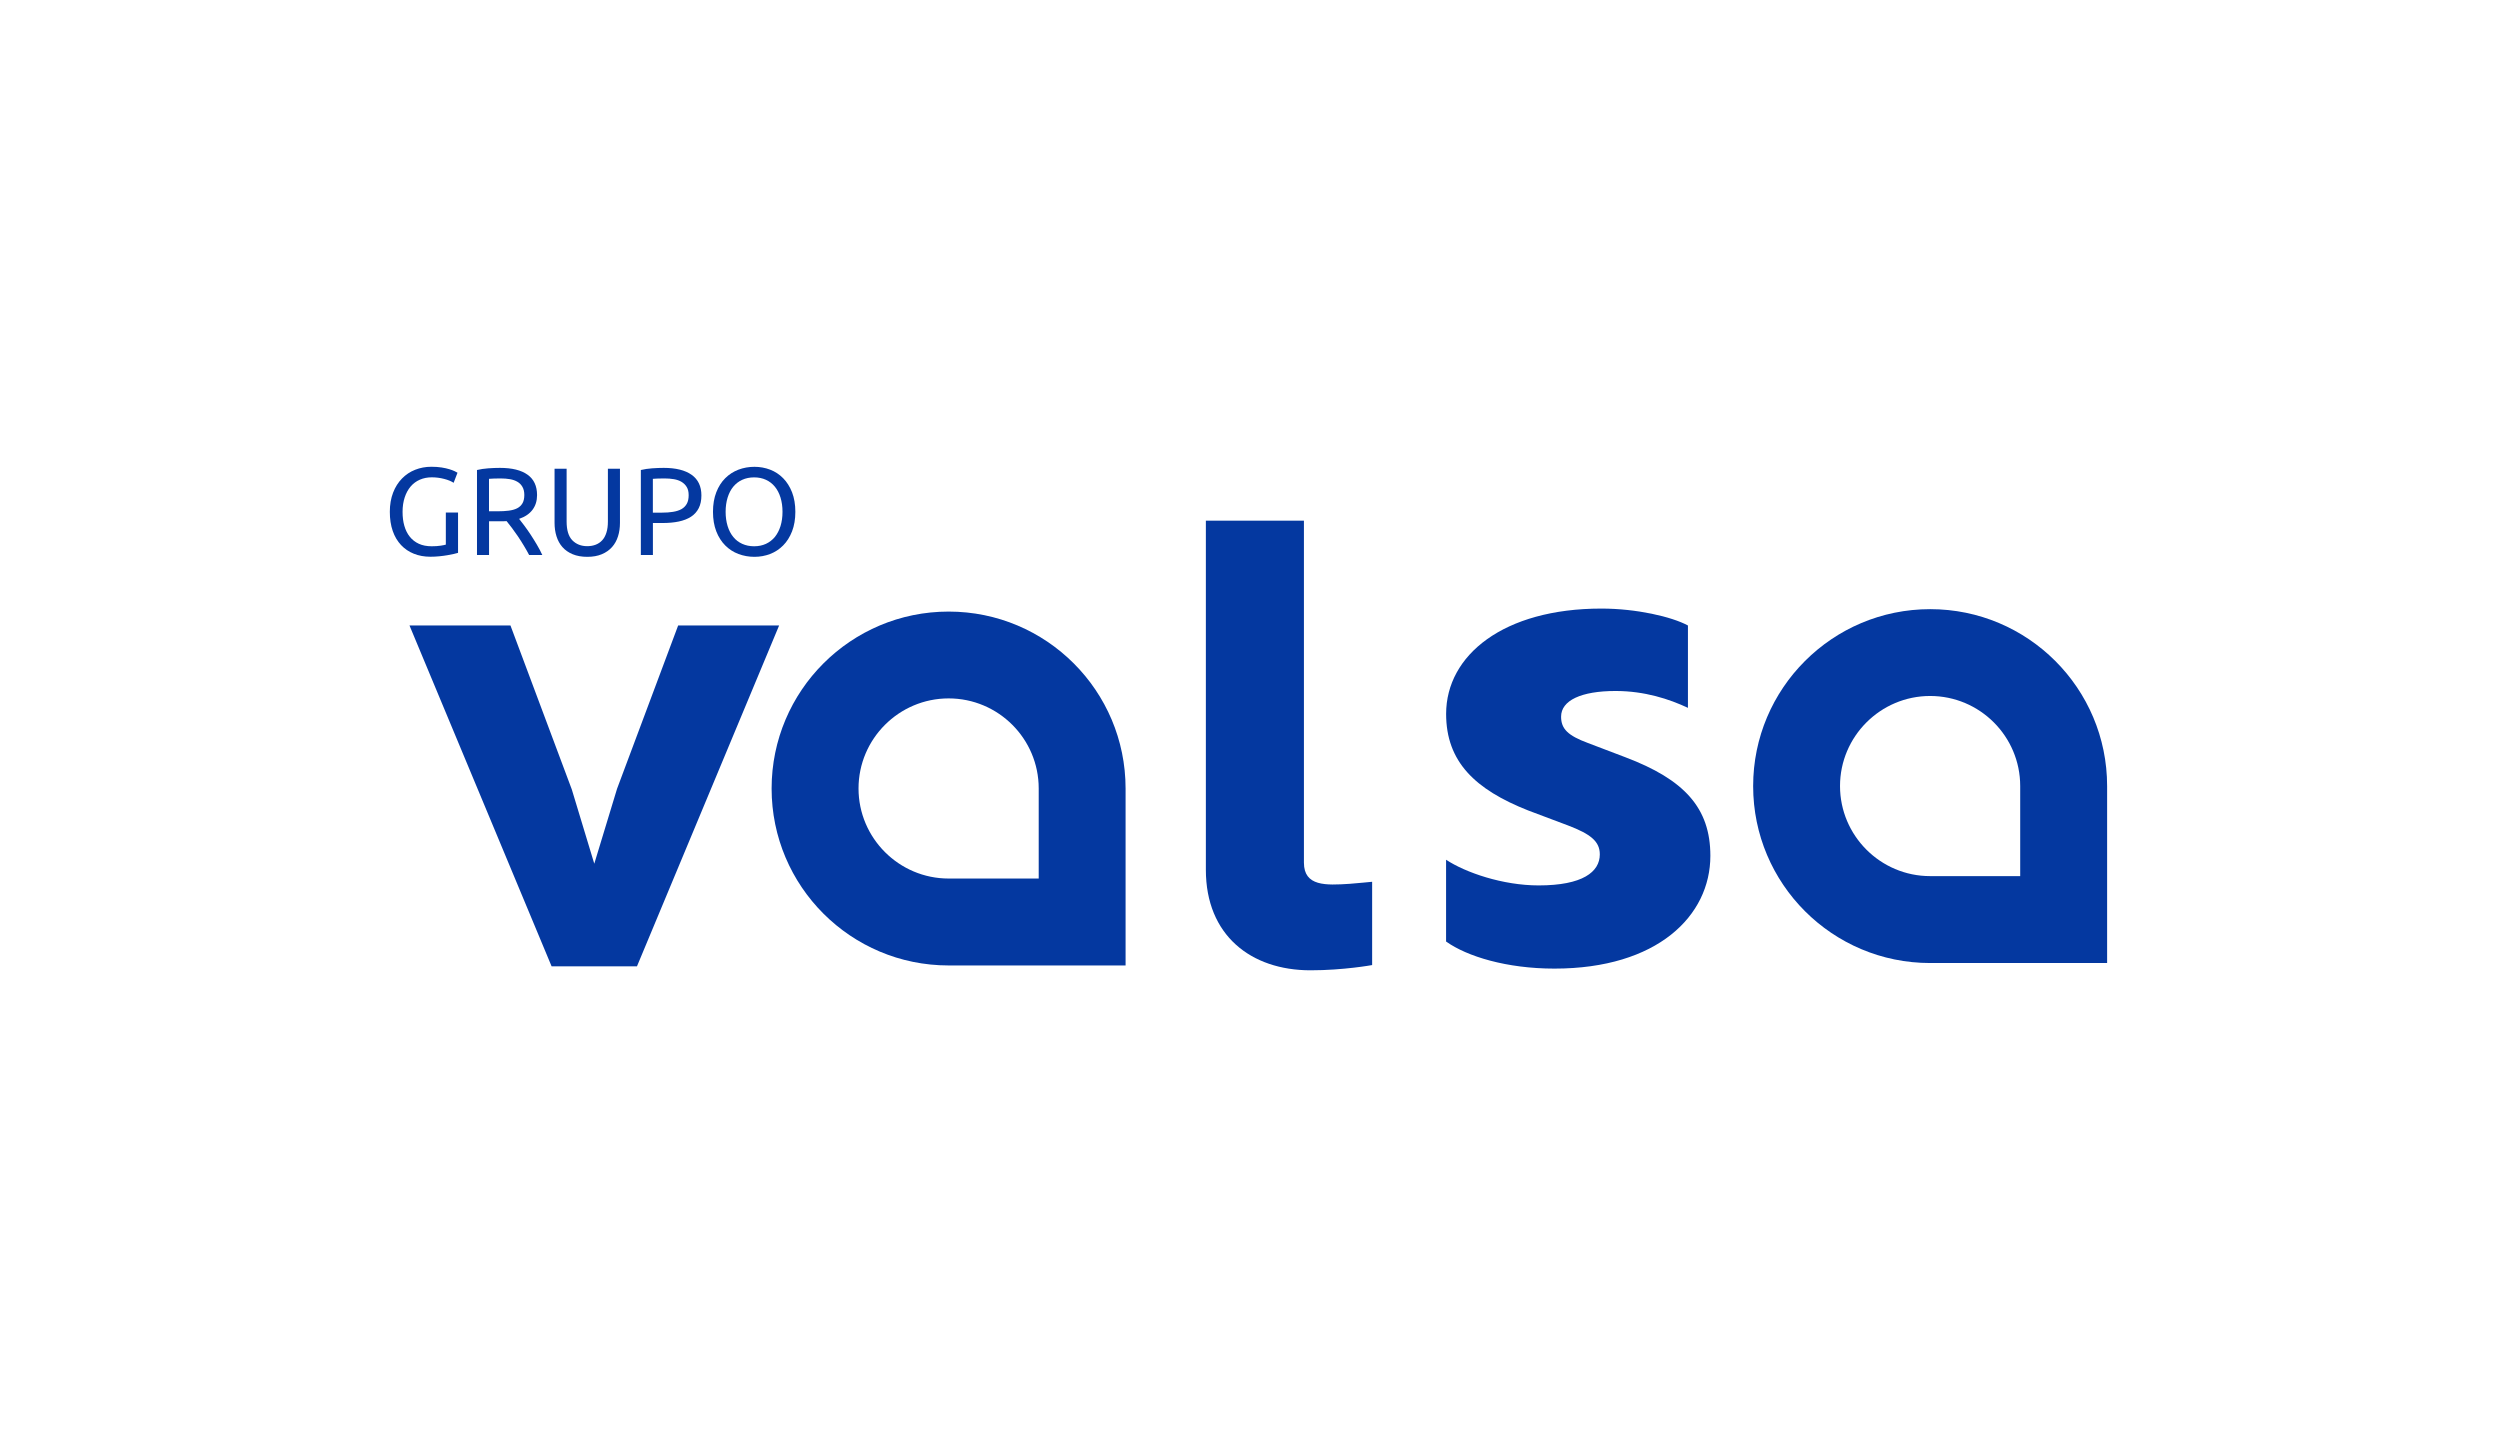 <svg xmlns="http://www.w3.org/2000/svg" width="516" height="297" viewBox="0 0 516 297" fill="none"><g clip-path="url(#clip0_664_459)"><path d="M139.97 129.1L127.36 162.8L122.66 178.27L118.02 162.94L105.36 129.1H84.519L113.85 199.45H131.47L160.81 129.1H139.97Z" fill="#0438A0"></path><path d="M269.13 178.05V107.47H248.89V179.53C248.89 193.04 258.19 200.27 270.49 200.27C277.34 200.27 283.21 199.19 283.21 199.19V182C283.21 182 279.74 182.34 278.57 182.42C273.67 182.74 269.13 182.97 269.13 178.05Z" fill="#0438A0"></path><path d="M214.39 181.33H195.8C185.55 181.33 177.2 172.98 177.2 162.74C177.2 152.5 185.55 144.15 195.8 144.15C206.05 144.15 214.39 152.48 214.39 162.74V181.33ZM195.8 126.23C175.62 126.23 159.26 142.58 159.26 162.75C159.26 182.92 175.61 199.27 195.8 199.27H232.32V162.75C232.32 142.58 215.97 126.23 195.8 126.23Z" fill="#0438A0"></path><path d="M416.97 180.83H398.38C388.13 180.83 379.78 172.48 379.78 162.24C379.78 152 388.13 143.65 398.38 143.65C408.63 143.65 416.97 151.98 416.97 162.24V180.83ZM398.39 125.73C378.21 125.73 361.85 142.08 361.85 162.25C361.85 182.42 378.2 198.77 398.39 198.77H434.91V162.25C434.91 142.08 418.56 125.73 398.39 125.73Z" fill="#0438A0"></path><path d="M92.05 105.79H94.54V114.11C94.34 114.18 94.04 114.26 93.65 114.34C93.27 114.43 92.82 114.51 92.31 114.6C91.8 114.69 91.25 114.76 90.65 114.82C90.05 114.88 89.44 114.91 88.83 114.91C87.58 114.91 86.44 114.7 85.42 114.29C84.39 113.88 83.51 113.28 82.77 112.49C82.03 111.7 81.46 110.74 81.06 109.59C80.66 108.44 80.46 107.12 80.46 105.64C80.46 104.16 80.69 102.83 81.14 101.67C81.59 100.51 82.21 99.54 82.98 98.76C83.75 97.97 84.65 97.37 85.69 96.96C86.73 96.55 87.84 96.34 89.02 96.34C89.82 96.34 90.54 96.39 91.16 96.49C91.78 96.59 92.32 96.71 92.76 96.85C93.2 96.99 93.57 97.12 93.85 97.26C94.13 97.4 94.33 97.5 94.43 97.57L93.63 99.65C93.13 99.32 92.47 99.05 91.65 98.84C90.83 98.63 89.99 98.52 89.13 98.52C88.22 98.52 87.4 98.68 86.65 99.01C85.91 99.33 85.27 99.81 84.75 100.42C84.23 101.04 83.82 101.78 83.53 102.67C83.24 103.55 83.09 104.54 83.09 105.64C83.09 106.74 83.21 107.67 83.46 108.54C83.71 109.41 84.08 110.16 84.59 110.79C85.09 111.42 85.72 111.9 86.46 112.24C87.2 112.58 88.08 112.75 89.09 112.75C89.81 112.75 90.42 112.71 90.93 112.63C91.44 112.55 91.8 112.48 92.02 112.41V105.78L92.05 105.79Z" fill="#0438A0"></path><path d="M103.37 98.75C102.31 98.75 101.5 98.78 100.93 98.83V105.53H102.7C103.56 105.53 104.33 105.49 105.01 105.4C105.69 105.31 106.27 105.15 106.74 104.91C107.21 104.67 107.57 104.33 107.83 103.89C108.09 103.45 108.22 102.88 108.22 102.16C108.22 101.49 108.09 100.94 107.83 100.49C107.57 100.04 107.23 99.69 106.79 99.44C106.35 99.18 105.84 99 105.25 98.9C104.66 98.8 104.03 98.75 103.36 98.75H103.37ZM107.15 107.1C107.42 107.44 107.77 107.89 108.19 108.45C108.61 109.01 109.04 109.62 109.49 110.3C109.93 110.98 110.38 111.68 110.81 112.42C111.25 113.16 111.62 113.87 111.93 114.55H109.21C108.87 113.9 108.5 113.24 108.09 112.57C107.69 111.9 107.28 111.27 106.87 110.66C106.46 110.05 106.05 109.48 105.65 108.95C105.25 108.42 104.88 107.96 104.56 107.56C104.34 107.58 104.11 107.59 103.88 107.59H100.94V114.55H98.45V97.01C99.15 96.84 99.94 96.72 100.8 96.66C101.66 96.6 102.46 96.57 103.18 96.57C105.68 96.57 107.58 97.04 108.89 97.98C110.2 98.92 110.85 100.32 110.85 102.19C110.85 103.37 110.54 104.38 109.91 105.22C109.28 106.06 108.36 106.68 107.15 107.09V107.1Z" fill="#0438A0"></path><path d="M121.22 114.93C120.06 114.93 119.05 114.75 118.19 114.39C117.33 114.03 116.63 113.54 116.08 112.91C115.53 112.29 115.13 111.55 114.86 110.69C114.59 109.83 114.46 108.91 114.46 107.92V96.75H116.95V107.64C116.95 109.42 117.34 110.71 118.13 111.52C118.92 112.32 119.94 112.73 121.21 112.73C121.84 112.73 122.42 112.63 122.94 112.43C123.46 112.23 123.91 111.93 124.29 111.52C124.67 111.11 124.96 110.58 125.16 109.94C125.37 109.3 125.47 108.53 125.47 107.64V96.75H127.96V107.92C127.96 108.91 127.83 109.84 127.56 110.69C127.29 111.55 126.88 112.29 126.33 112.91C125.77 113.54 125.07 114.03 124.22 114.39C123.37 114.75 122.37 114.93 121.2 114.93H121.22Z" fill="#0438A0"></path><path d="M137.19 98.75C136.13 98.75 135.32 98.78 134.75 98.83V105.81H136.62C137.48 105.81 138.25 105.76 138.93 105.64C139.61 105.53 140.19 105.34 140.66 105.08C141.13 104.81 141.49 104.45 141.75 103.99C142.01 103.53 142.14 102.94 142.14 102.22C142.14 101.5 142.01 100.97 141.74 100.52C141.47 100.07 141.11 99.72 140.66 99.45C140.21 99.18 139.68 99 139.08 98.9C138.48 98.8 137.85 98.75 137.18 98.75H137.19ZM136.99 96.57C139.49 96.57 141.41 97.05 142.75 98C144.09 98.95 144.77 100.37 144.77 102.25C144.77 103.28 144.59 104.15 144.22 104.88C143.85 105.61 143.32 106.2 142.63 106.65C141.94 107.1 141.09 107.43 140.1 107.64C139.11 107.85 137.99 107.95 136.74 107.95H134.76V114.55H132.27V97.01C132.97 96.84 133.76 96.72 134.62 96.66C135.48 96.6 136.28 96.57 137 96.57H136.99Z" fill="#0438A0"></path><path d="M149.77 105.64C149.77 106.72 149.91 107.7 150.18 108.58C150.45 109.46 150.84 110.21 151.35 110.83C151.85 111.45 152.47 111.92 153.2 112.25C153.93 112.58 154.74 112.75 155.65 112.75C156.56 112.75 157.37 112.58 158.09 112.25C158.81 111.92 159.42 111.44 159.93 110.83C160.43 110.21 160.82 109.46 161.1 108.58C161.37 107.7 161.51 106.72 161.51 105.64C161.51 104.56 161.37 103.58 161.1 102.7C160.83 101.82 160.44 101.07 159.93 100.45C159.42 99.83 158.81 99.36 158.09 99.03C157.37 98.7 156.56 98.53 155.65 98.53C154.74 98.53 153.93 98.7 153.2 99.03C152.47 99.36 151.86 99.84 151.35 100.45C150.84 101.07 150.46 101.81 150.18 102.7C149.91 103.58 149.77 104.56 149.77 105.64ZM147.16 105.64C147.16 104.12 147.39 102.77 147.84 101.61C148.29 100.45 148.91 99.47 149.69 98.7C150.47 97.92 151.38 97.34 152.41 96.94C153.45 96.55 154.55 96.35 155.71 96.35C156.87 96.35 157.94 96.55 158.96 96.94C159.98 97.33 160.87 97.92 161.64 98.7C162.41 99.48 163.02 100.45 163.48 101.61C163.93 102.78 164.16 104.12 164.16 105.64C164.16 107.16 163.93 108.51 163.48 109.67C163.03 110.83 162.41 111.81 161.64 112.58C160.87 113.36 159.97 113.95 158.96 114.34C157.94 114.73 156.86 114.93 155.71 114.93C154.56 114.93 153.45 114.73 152.41 114.34C151.37 113.95 150.47 113.36 149.69 112.58C148.91 111.8 148.29 110.83 147.84 109.67C147.39 108.51 147.16 107.16 147.16 105.64Z" fill="#0438A0"></path><path d="M298.47 194.32V177.45C302.48 180.1 310.18 182.75 317.57 182.75C326.66 182.75 330.2 179.96 330.2 176.34C330.2 173.69 328.35 172.16 323.58 170.35L315.42 167.28C304.48 162.96 298.48 157.24 298.48 147.35C298.48 135.22 310.34 125.61 330.52 125.61C337.76 125.61 345 127.28 348.39 129.1V146.1C344.54 144.29 339.46 142.62 333.45 142.62C326.37 142.62 322.21 144.57 322.21 147.92C322.21 150.43 323.6 151.82 327.76 153.36L335.46 156.29C347.63 160.89 353.02 166.74 353.02 176.64C353.02 189.04 342.08 199.92 320.83 199.92C310.97 199.92 302.81 197.41 298.5 194.35L298.47 194.32Z" fill="#0438A0"></path></g><defs><clipPath id="clip0_664_459"><rect width="354.44" height="103.93" fill="white" transform="translate(80.47 96.34)"></rect></clipPath></defs></svg>